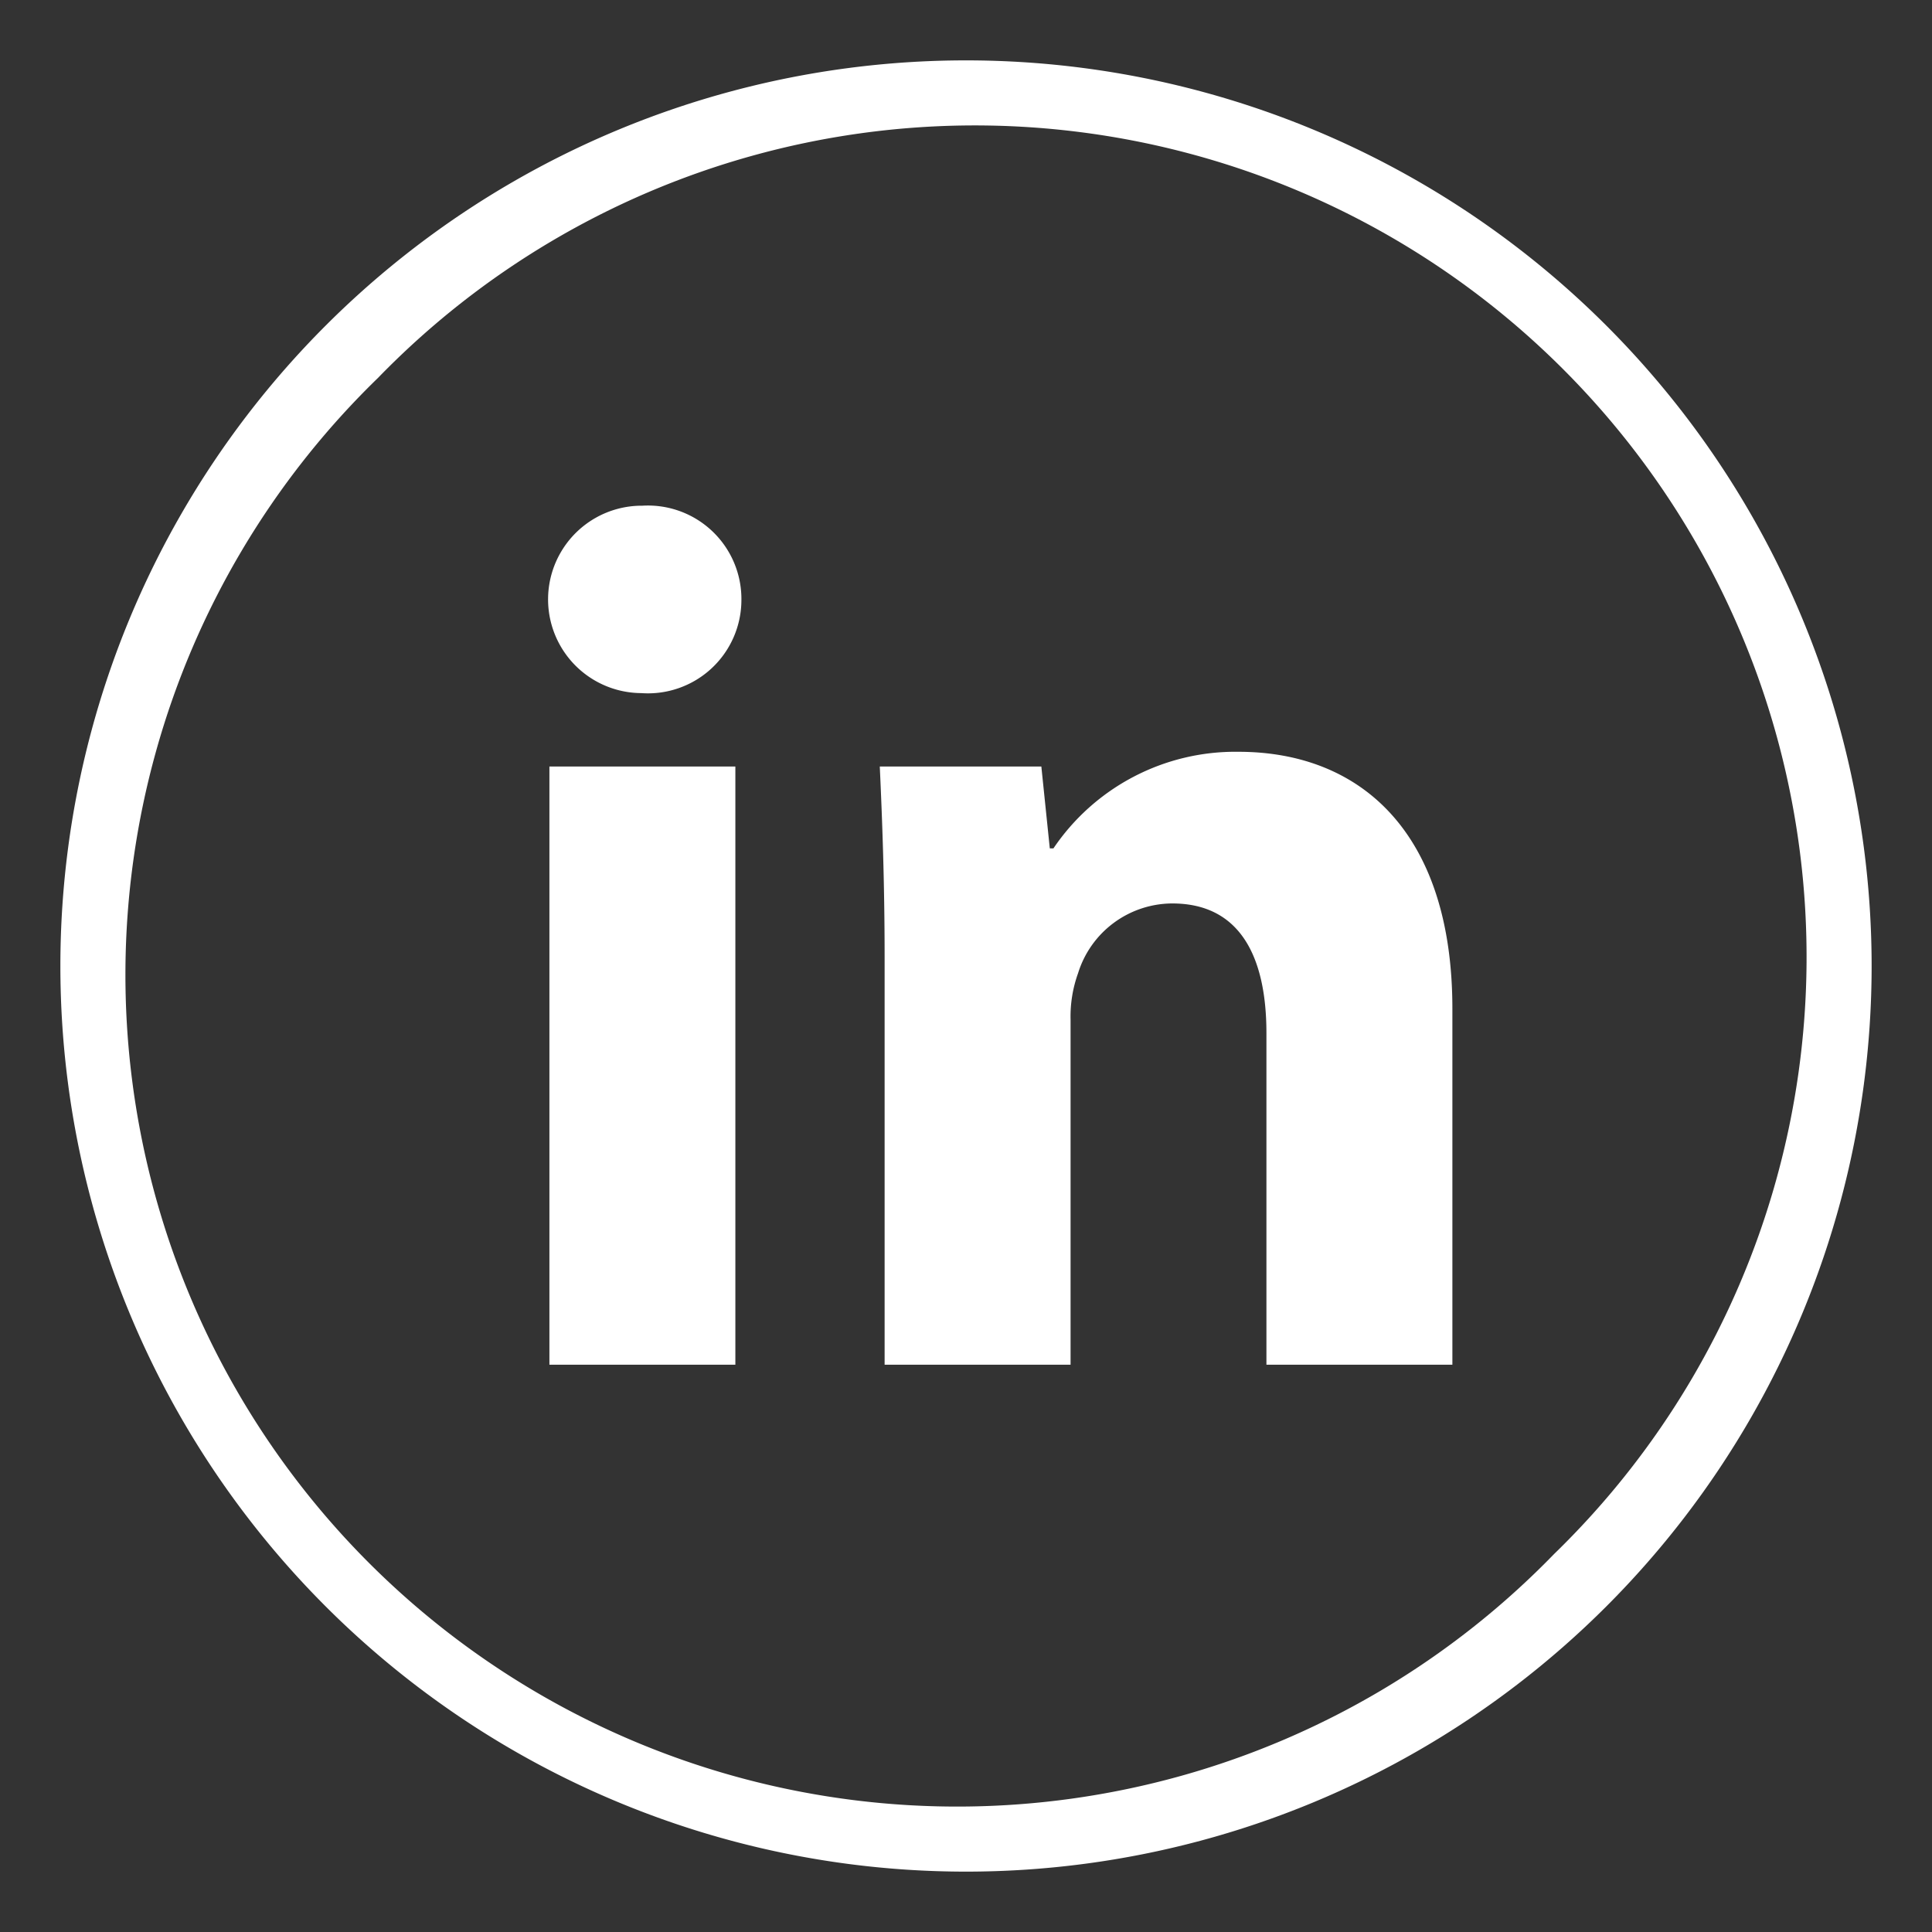 <?xml version="1.0" encoding="UTF-8"?> <svg xmlns="http://www.w3.org/2000/svg" id="Layer_1" data-name="Layer 1" viewBox="0 0 80 80"><rect x="0" y="0" width="80" height="80" fill="#333333" stroke="none"/><defs><style>.cls-1{fill:#fff;}</style></defs><path class="cls-1" d="M40,2.5h0A37.5,37.5,0,0,0,2.5,40h0A37.5,37.5,0,0,0,40,77.5h0A37.5,37.5,0,0,0,77.5,40h0A37.5,37.5,0,0,0,40,2.5ZM64.35,64.35a34.44,34.44,0,1,1-48.7-48.7,34.44,34.44,0,1,1,48.7,48.7Z"></path><path class="cls-1" d="M30.7,24.85a3.87,3.87,0,0,1-4.15,3.85,3.88,3.88,0,1,1,.05-7.76A3.87,3.87,0,0,1,30.7,24.85ZM22.75,56.51V31.74h7.7V56.51Z"></path><path class="cls-1" d="M36.63,39.64c0-3.09-.1-5.73-.2-7.9h6.69l.35,3.39h.15a9.09,9.09,0,0,1,7.66-4c5.06,0,8.86,3.34,8.86,10.64V56.51h-7.7V42.78c0-3.19-1.11-5.37-3.9-5.37a4.1,4.1,0,0,0-3.9,2.89,5.28,5.28,0,0,0-.31,1.92V56.51h-7.7Z"></path></svg> 